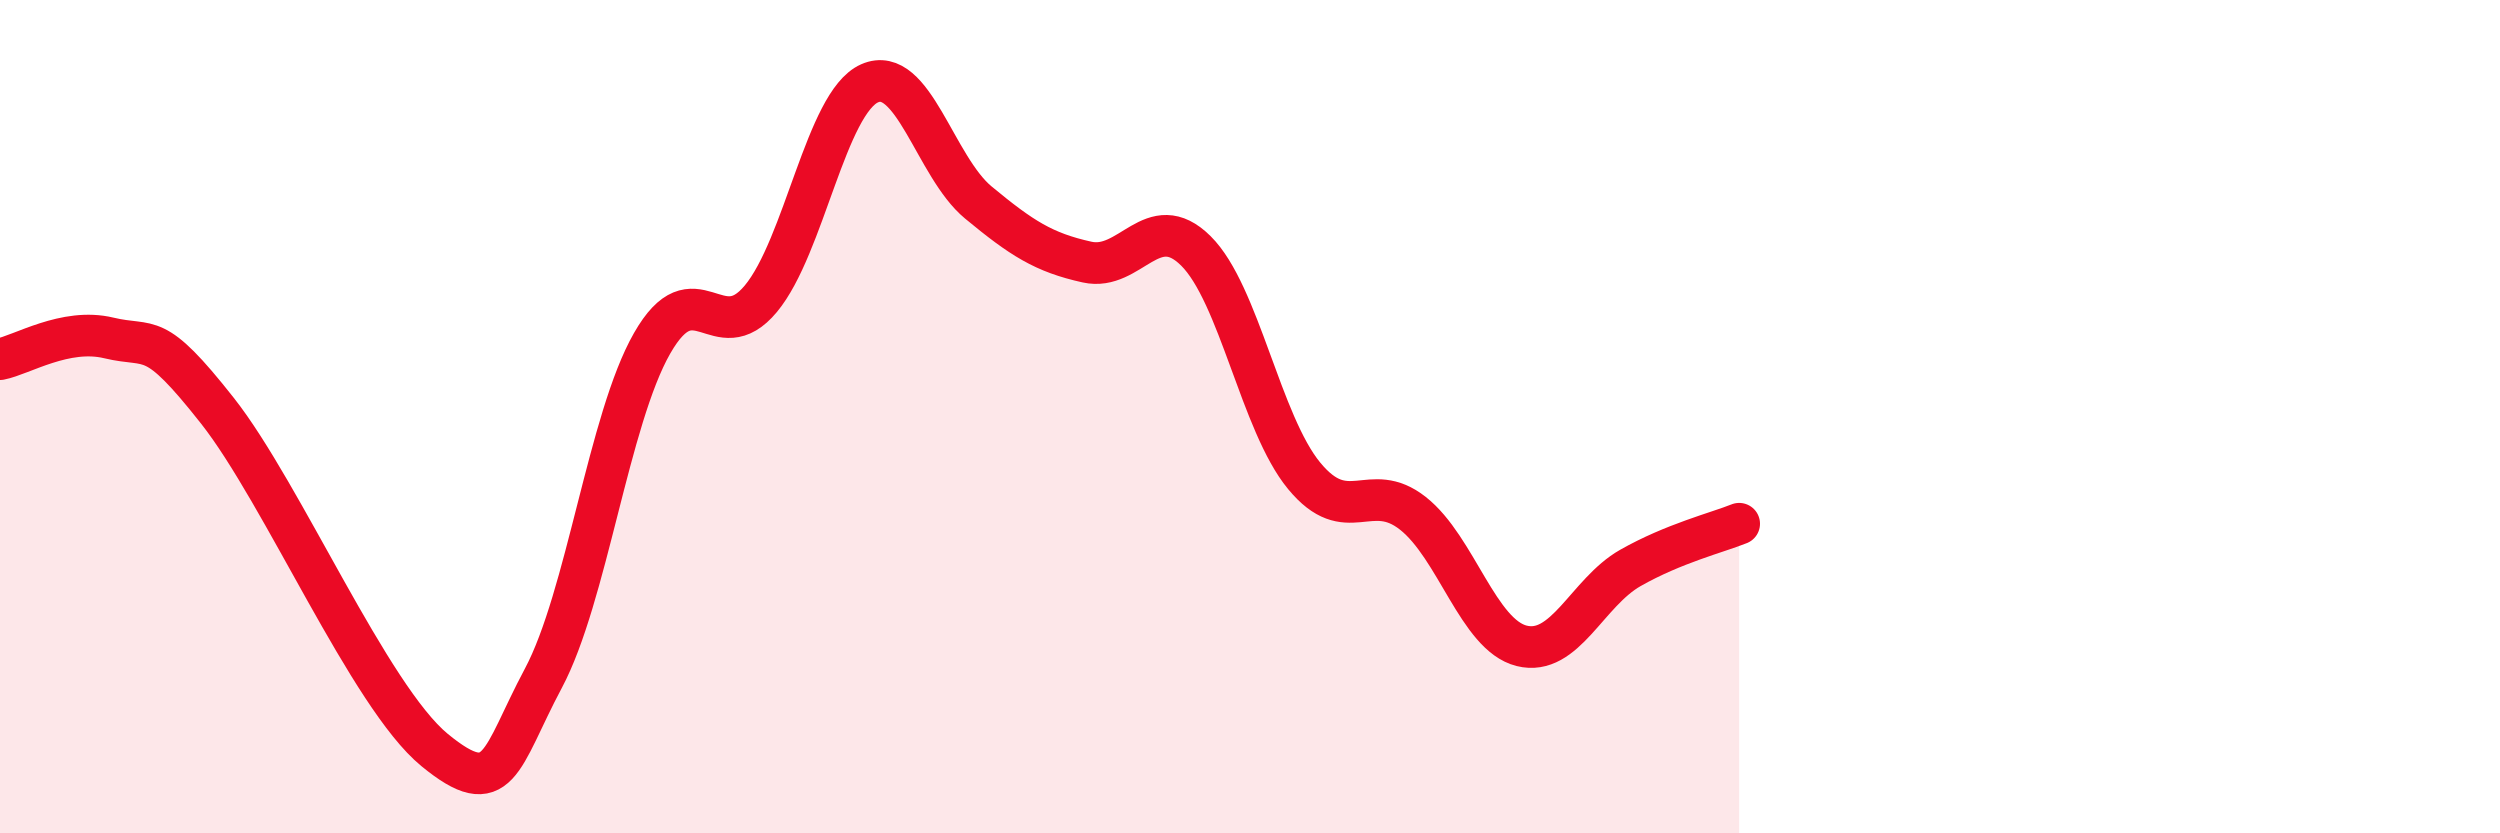 
    <svg width="60" height="20" viewBox="0 0 60 20" xmlns="http://www.w3.org/2000/svg">
      <path
        d="M 0,8.62 C 0.52,8.52 1.57,7.86 2.61,8.11 C 3.65,8.36 3.66,7.88 5.22,9.86 C 6.78,11.84 8.87,16.72 10.43,18 C 11.99,19.28 12,18.23 13.04,16.28 C 14.08,14.33 14.61,10.06 15.65,8.24 C 16.69,6.42 17.22,8.42 18.26,7.17 C 19.3,5.92 19.83,2.46 20.87,2 C 21.91,1.54 22.44,4 23.48,4.86 C 24.52,5.72 25.05,6.06 26.09,6.29 C 27.13,6.52 27.66,4.99 28.7,6.02 C 29.74,7.05 30.26,10.16 31.3,11.42 C 32.34,12.68 32.87,11.5 33.91,12.32 C 34.95,13.14 35.48,15.24 36.52,15.5 C 37.56,15.76 38.09,14.22 39.13,13.63 C 40.17,13.04 41.22,12.78 41.74,12.57L41.74 20L0 20Z"
        fill="#EB0A25"
        opacity="0.1"
        stroke-linecap="round"
        stroke-linejoin="round"
      />
      <path
        d="M 0,8.62 C 0.52,8.52 1.57,7.86 2.61,8.11 C 3.65,8.36 3.66,7.88 5.22,9.86 C 6.78,11.84 8.87,16.72 10.43,18 C 11.99,19.28 12,18.23 13.04,16.28 C 14.08,14.33 14.61,10.06 15.65,8.24 C 16.69,6.42 17.22,8.42 18.26,7.17 C 19.3,5.92 19.83,2.46 20.87,2 C 21.91,1.54 22.44,4 23.48,4.86 C 24.52,5.72 25.05,6.06 26.09,6.29 C 27.13,6.52 27.66,4.99 28.7,6.02 C 29.74,7.05 30.26,10.16 31.3,11.42 C 32.34,12.68 32.87,11.5 33.91,12.32 C 34.95,13.14 35.48,15.24 36.52,15.5 C 37.56,15.76 38.09,14.22 39.13,13.63 C 40.17,13.04 41.22,12.78 41.74,12.57"
        stroke="#EB0A25"
        stroke-width="1"
        fill="none"
        stroke-linecap="round"
        stroke-linejoin="round"
      />
    </svg>
  
